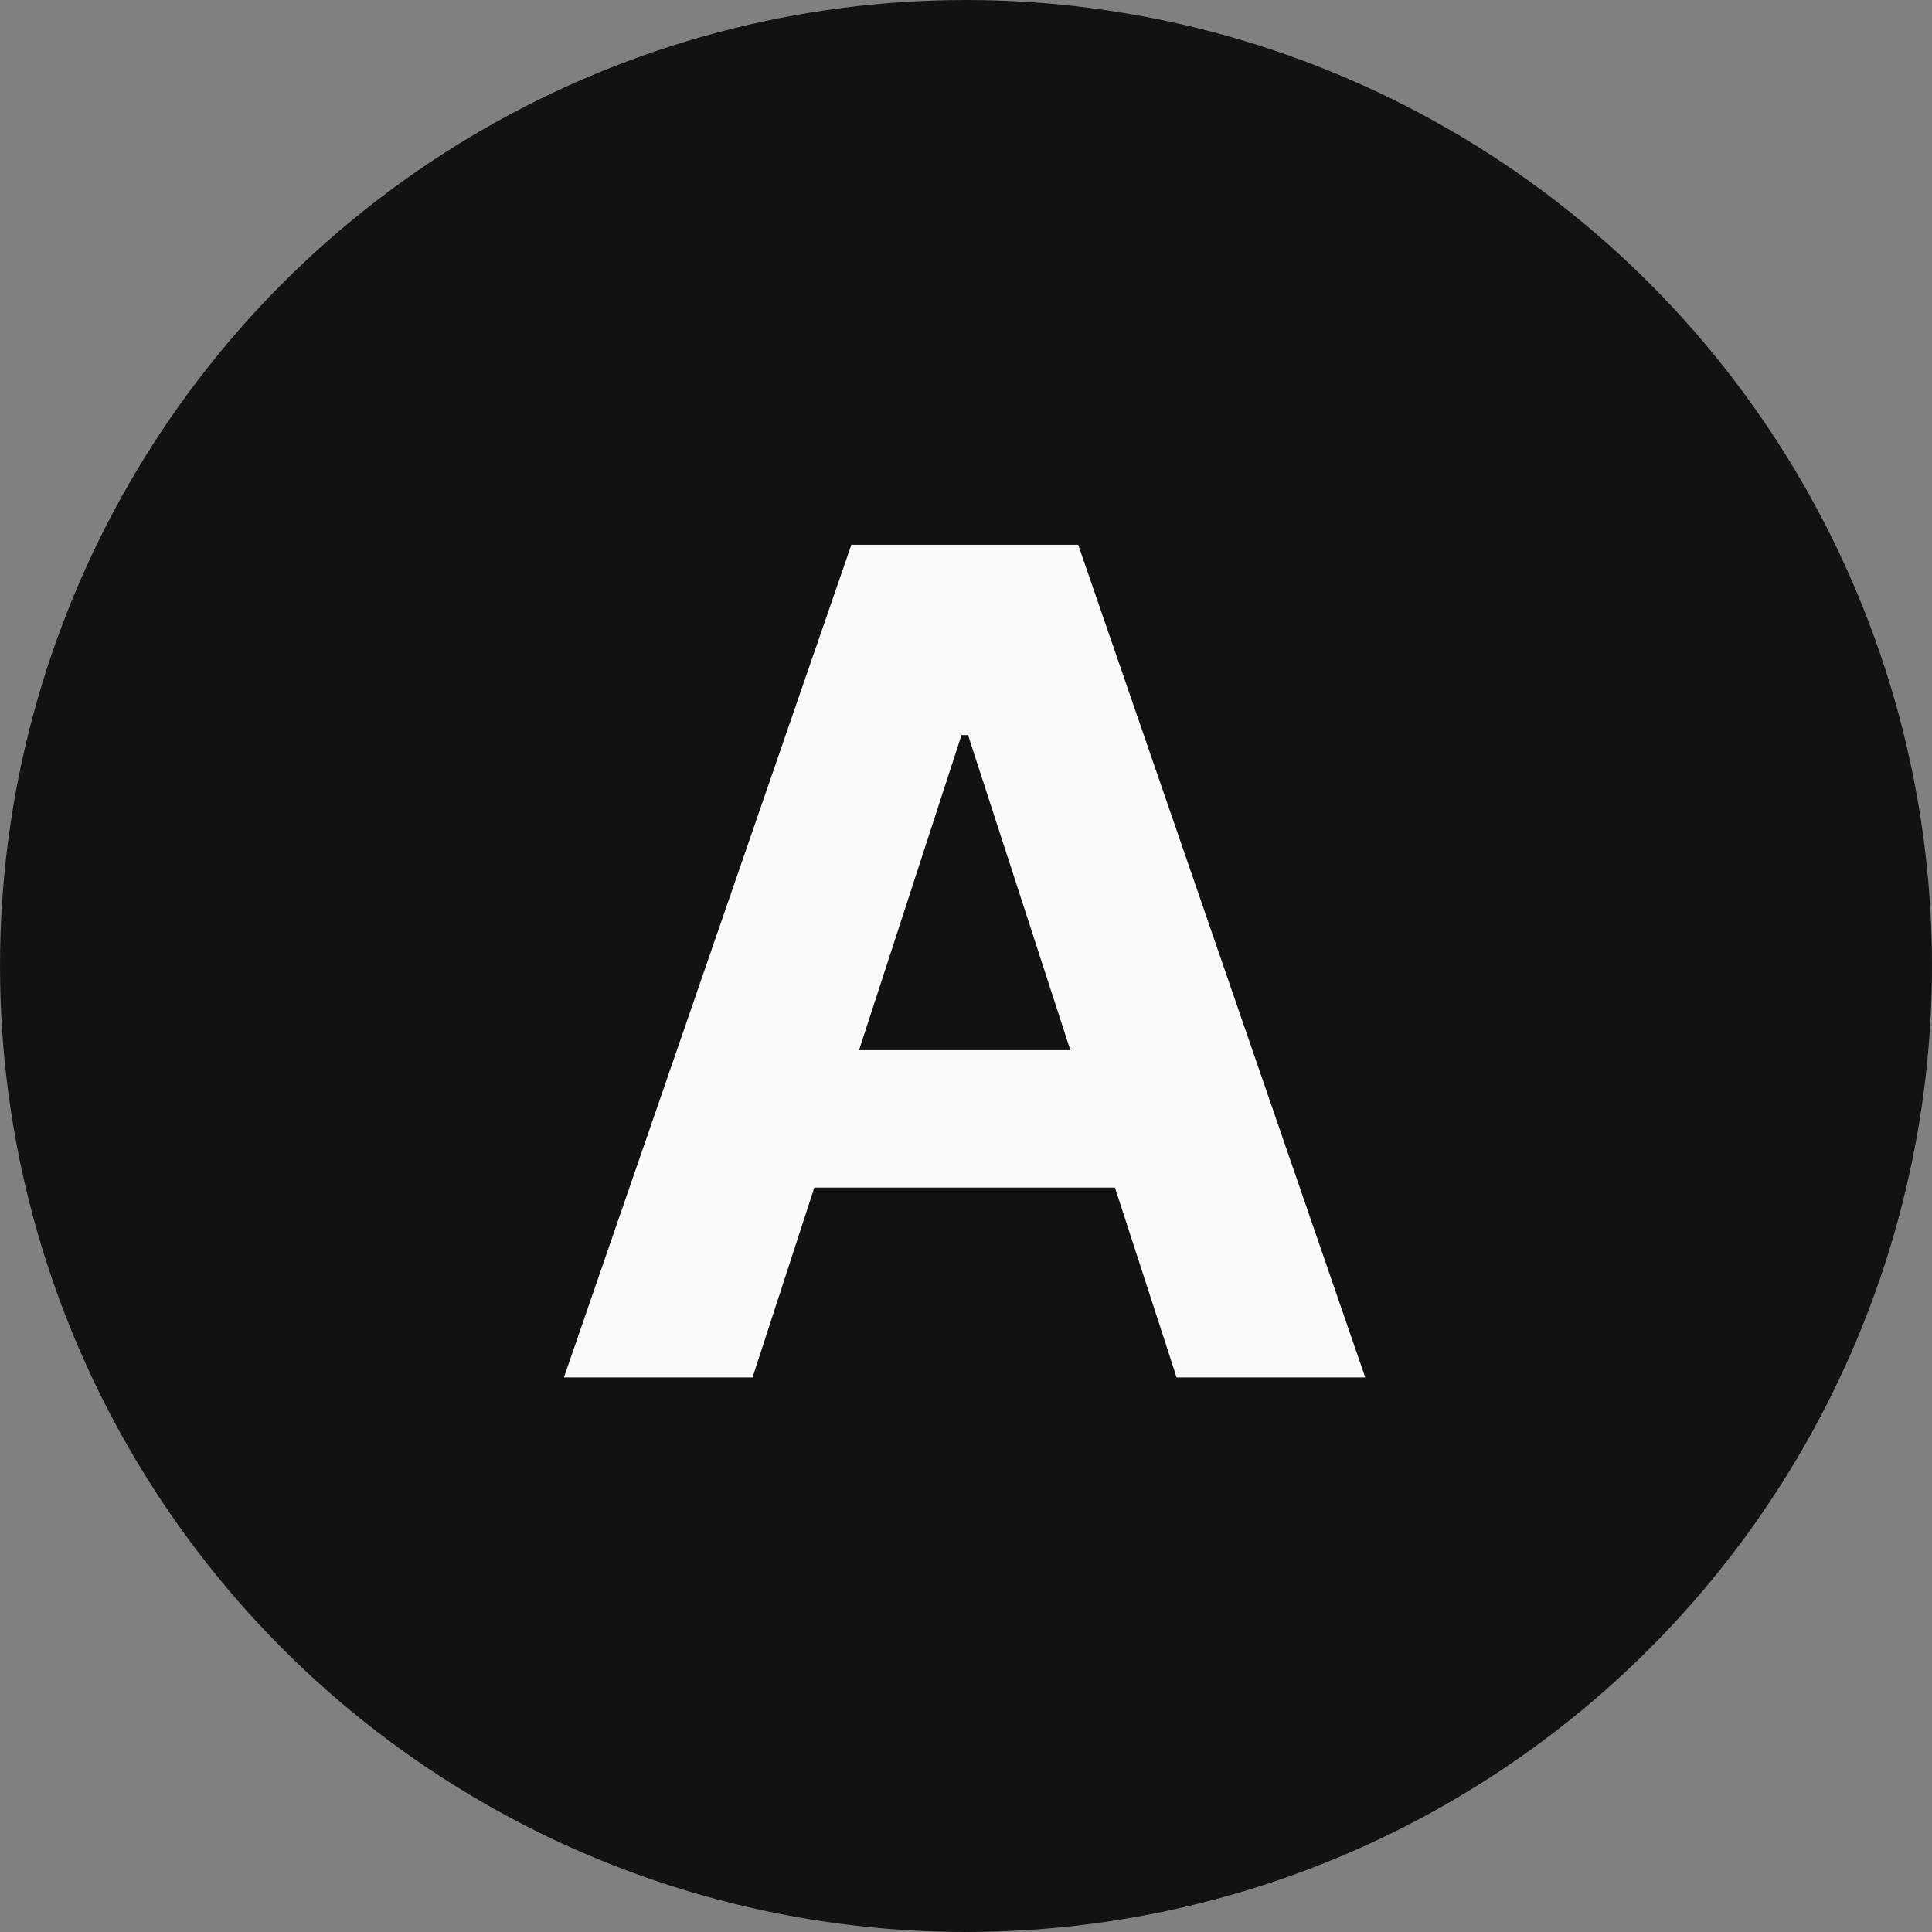 <svg width="108" height="108" viewBox="0 0 108 108" fill="none" xmlns="http://www.w3.org/2000/svg">
<rect x="0" y="0" width="108" height="108" fill="#808080" stroke="none"/>
<circle cx="54" cy="54" r="54" fill="#121212"/>
<path d="M42.068 77H31.523L47.591 30.454H60.273L76.318 77H65.773L54.114 41.091H53.75L42.068 77ZM41.409 58.705H66.318V66.386H41.409V58.705Z" fill="#FAFAFA"/>
</svg>